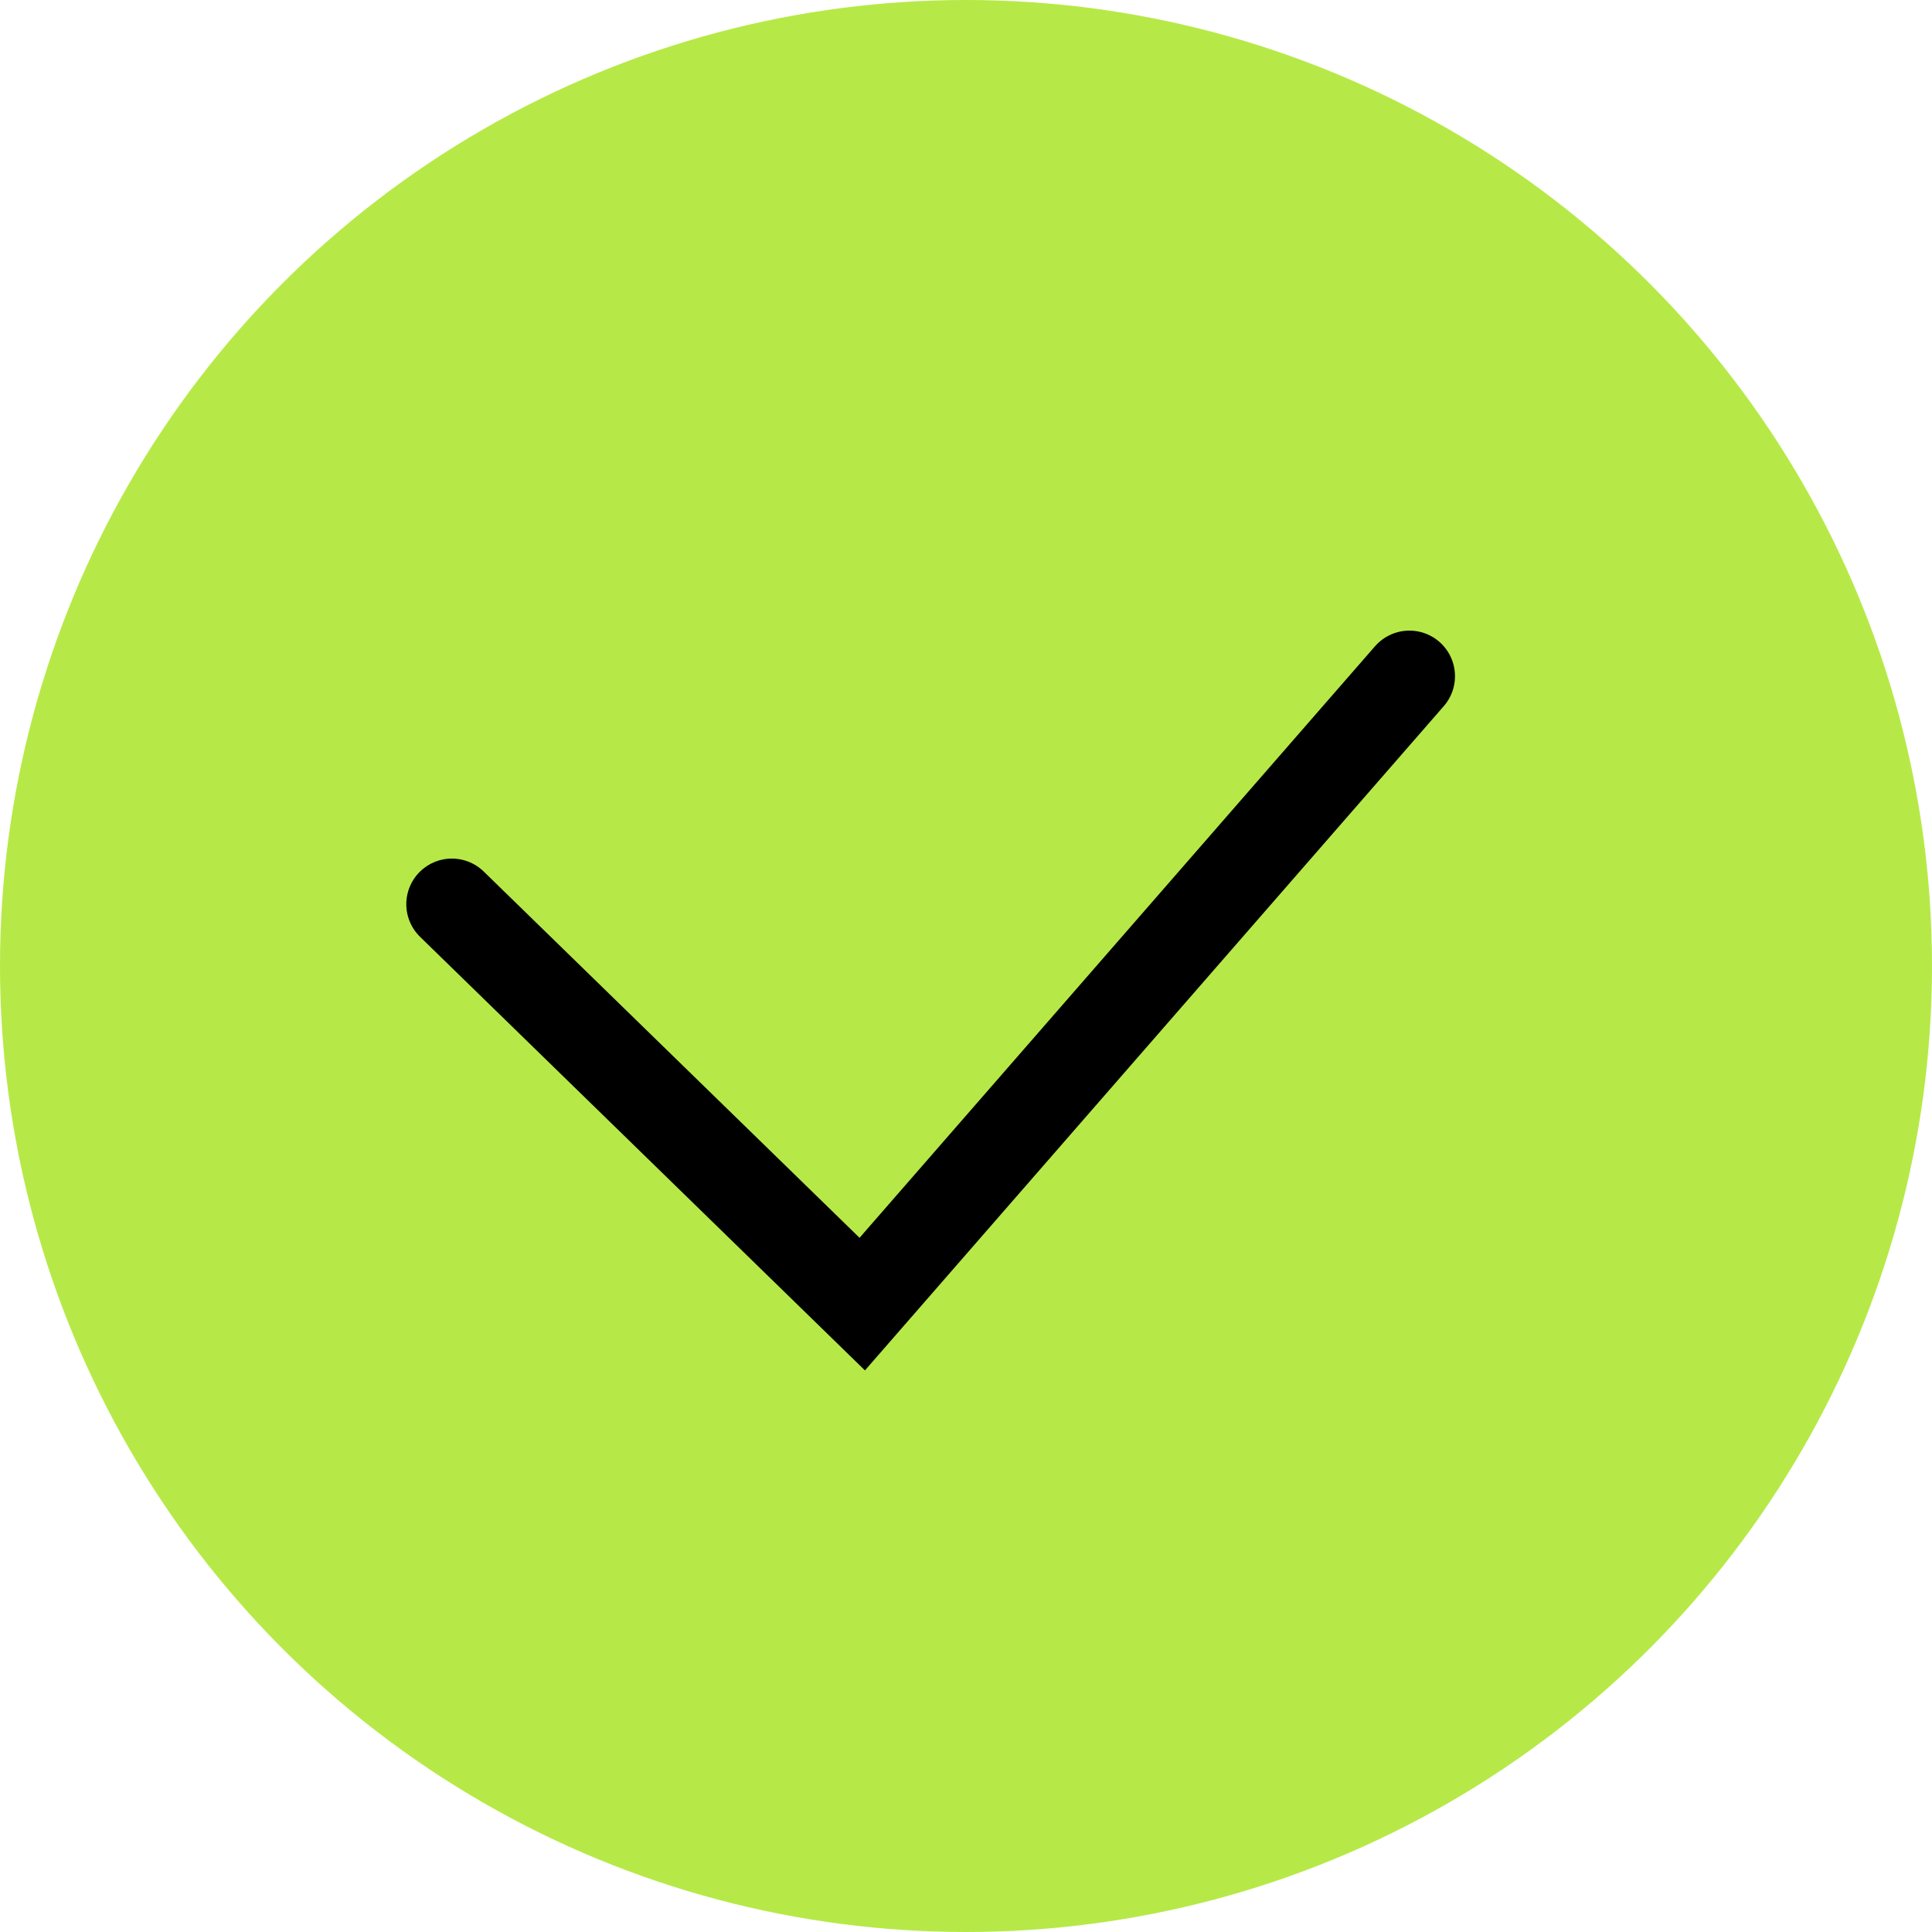 <?xml version="1.0" encoding="UTF-8"?> <svg xmlns="http://www.w3.org/2000/svg" width="20" height="20" viewBox="0 0 20 20" fill="none"> <circle cx="10" cy="10" r="10" fill="#B6E947"></circle> <path d="M4.678 9.36L8.926 13.5L14.59 7" stroke="black" stroke-width="0.944" stroke-linecap="round"></path> </svg> 
